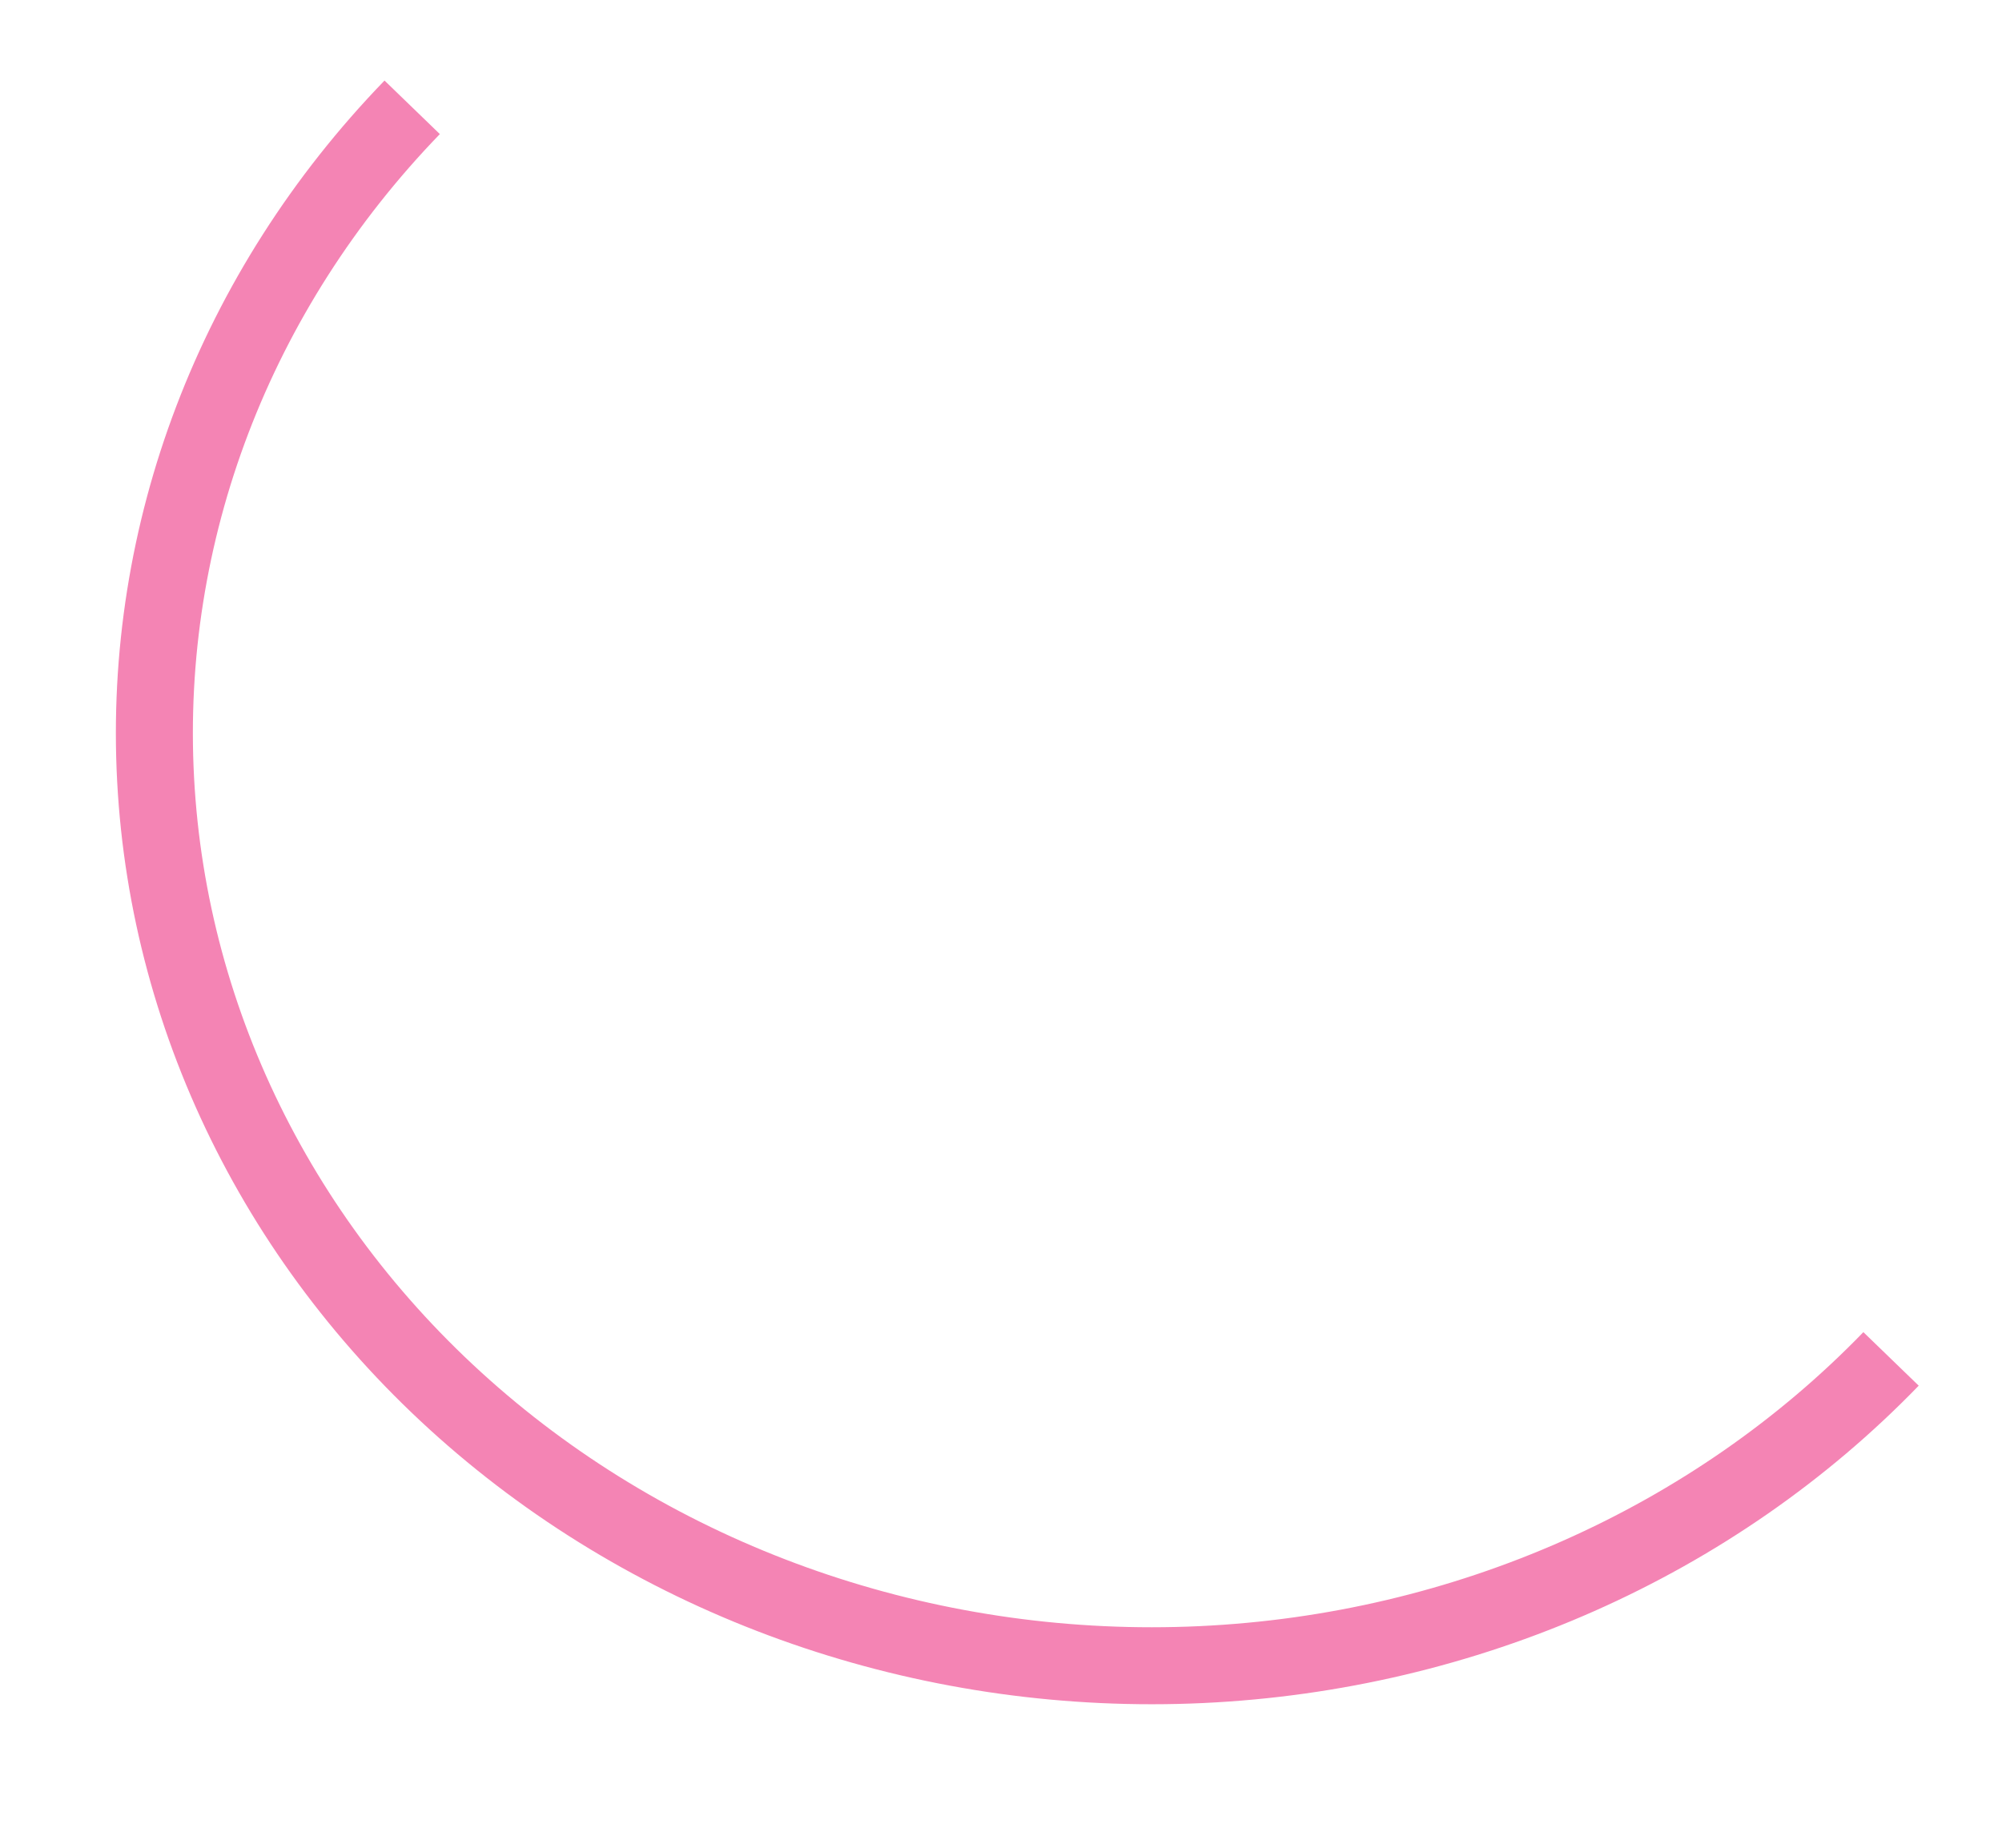 <?xml version="1.0" encoding="UTF-8"?> <svg xmlns="http://www.w3.org/2000/svg" width="52" height="48" viewBox="0 0 52 48" fill="none"> <path d="M49.118 35.301C44.509 40.065 38.065 42.922 31.203 43.242C24.342 43.562 17.626 41.32 12.532 37.009C7.438 32.697 4.384 26.67 4.042 20.252C3.699 13.834 6.097 7.552 10.706 2.788" stroke="#F484B4" stroke-width="2" stroke-miterlimit="10"></path> </svg> 